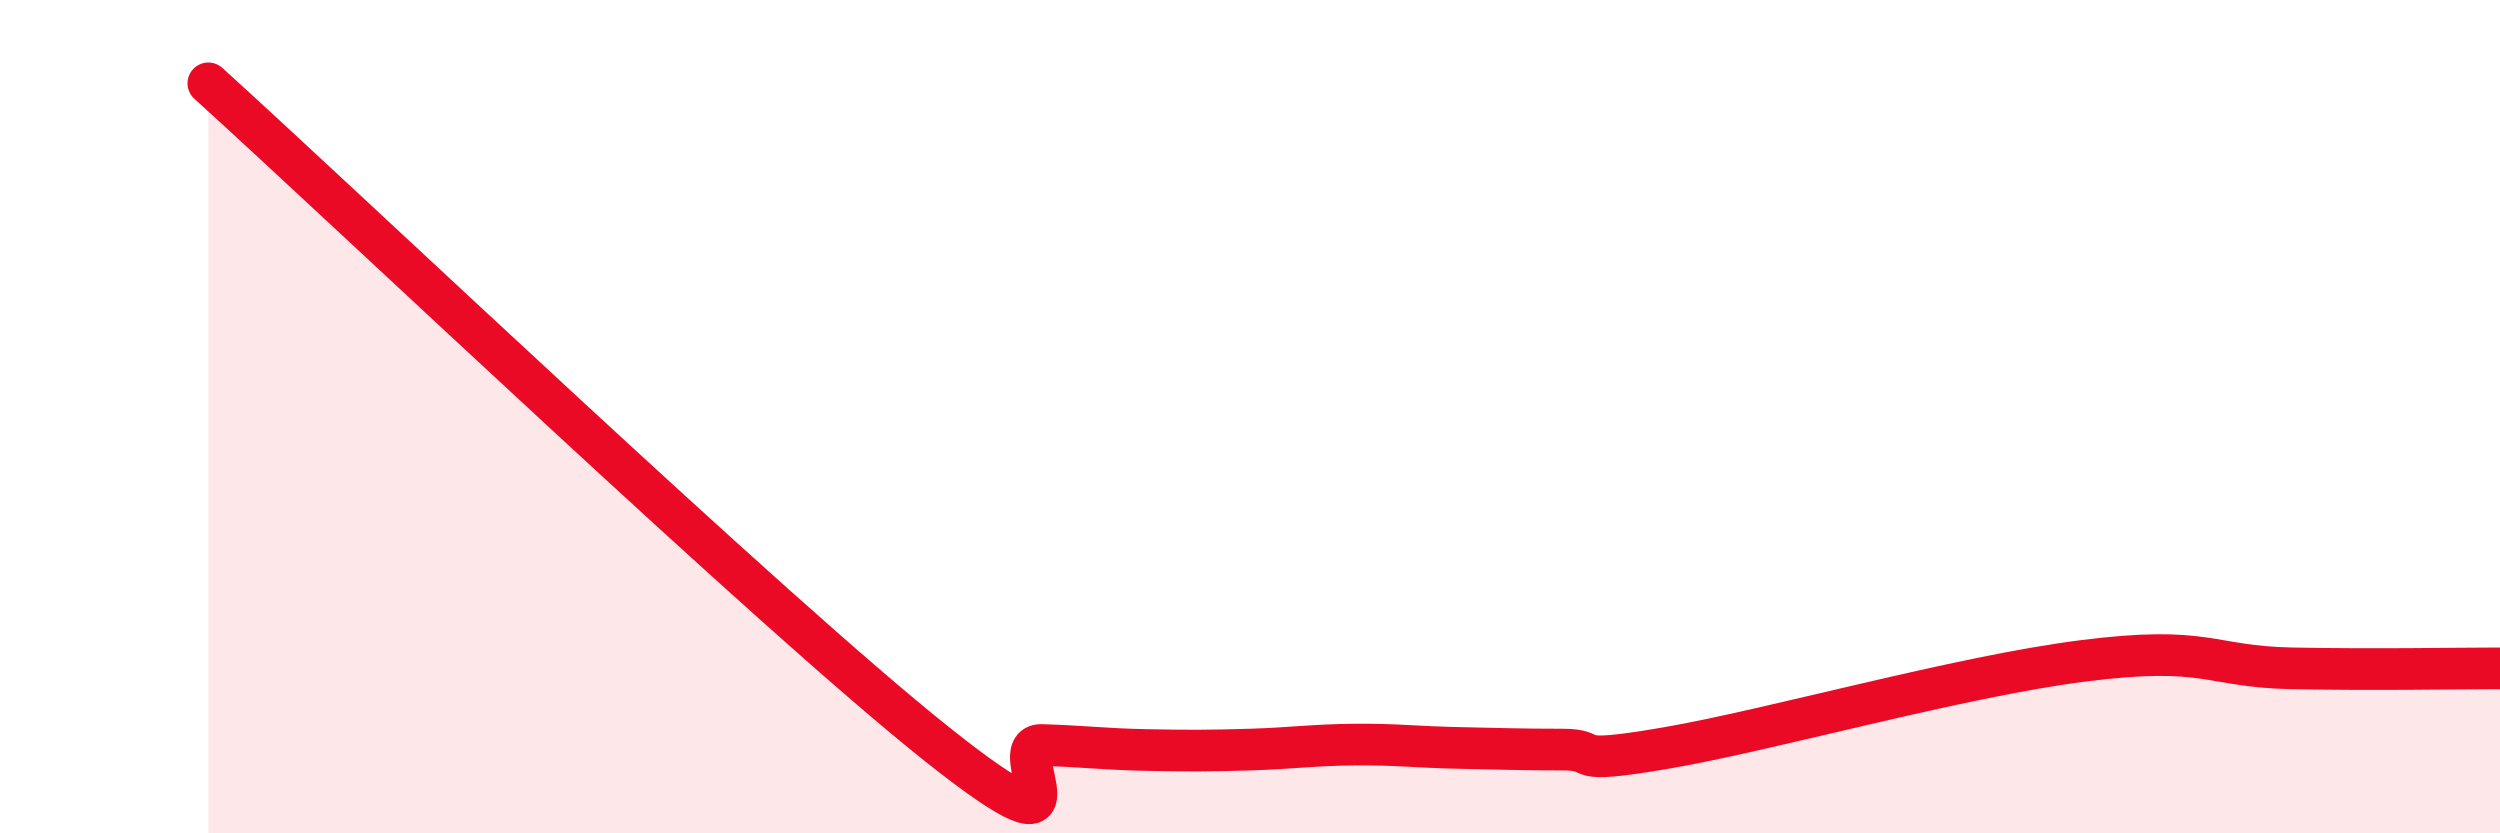 
    <svg width="60" height="20" viewBox="0 0 60 20" xmlns="http://www.w3.org/2000/svg">
      <path
        d="M 5,2 C 8.5,5.17 18.5,14.69 22.5,17.87 C 26.5,21.05 24,17.85 25,17.88 C 26,17.91 26.5,17.98 27.5,18 C 28.5,18.02 29,18.02 30,17.99 C 31,17.96 31.5,17.88 32.5,17.87 C 33.5,17.86 34,17.93 35,17.95 C 36,17.97 36.5,17.99 37.5,17.99 C 38.5,17.99 37.5,18.38 40,17.95 C 42.5,17.52 47,16.24 50,15.86 C 53,15.48 53,16 55,16.04 C 57,16.08 59,16.04 60,16.04L60 20L5 20Z"
        fill="#EB0A25"
        opacity="0.1"
        stroke-linecap="round"
        stroke-linejoin="round"
      />
      <path
        d="M 5,2 C 8.5,5.17 18.5,14.69 22.5,17.87 C 26.5,21.05 24,17.85 25,17.88 C 26,17.91 26.5,17.98 27.5,18 C 28.5,18.02 29,18.02 30,17.99 C 31,17.96 31.5,17.88 32.5,17.87 C 33.5,17.86 34,17.93 35,17.95 C 36,17.97 36.5,17.99 37.5,17.99 C 38.5,17.99 37.5,18.38 40,17.95 C 42.5,17.52 47,16.24 50,15.86 C 53,15.48 53,16 55,16.04 C 57,16.08 59,16.04 60,16.04"
        stroke="#EB0A25"
        stroke-width="1"
        fill="none"
        stroke-linecap="round"
        stroke-linejoin="round"
      />
    </svg>
  